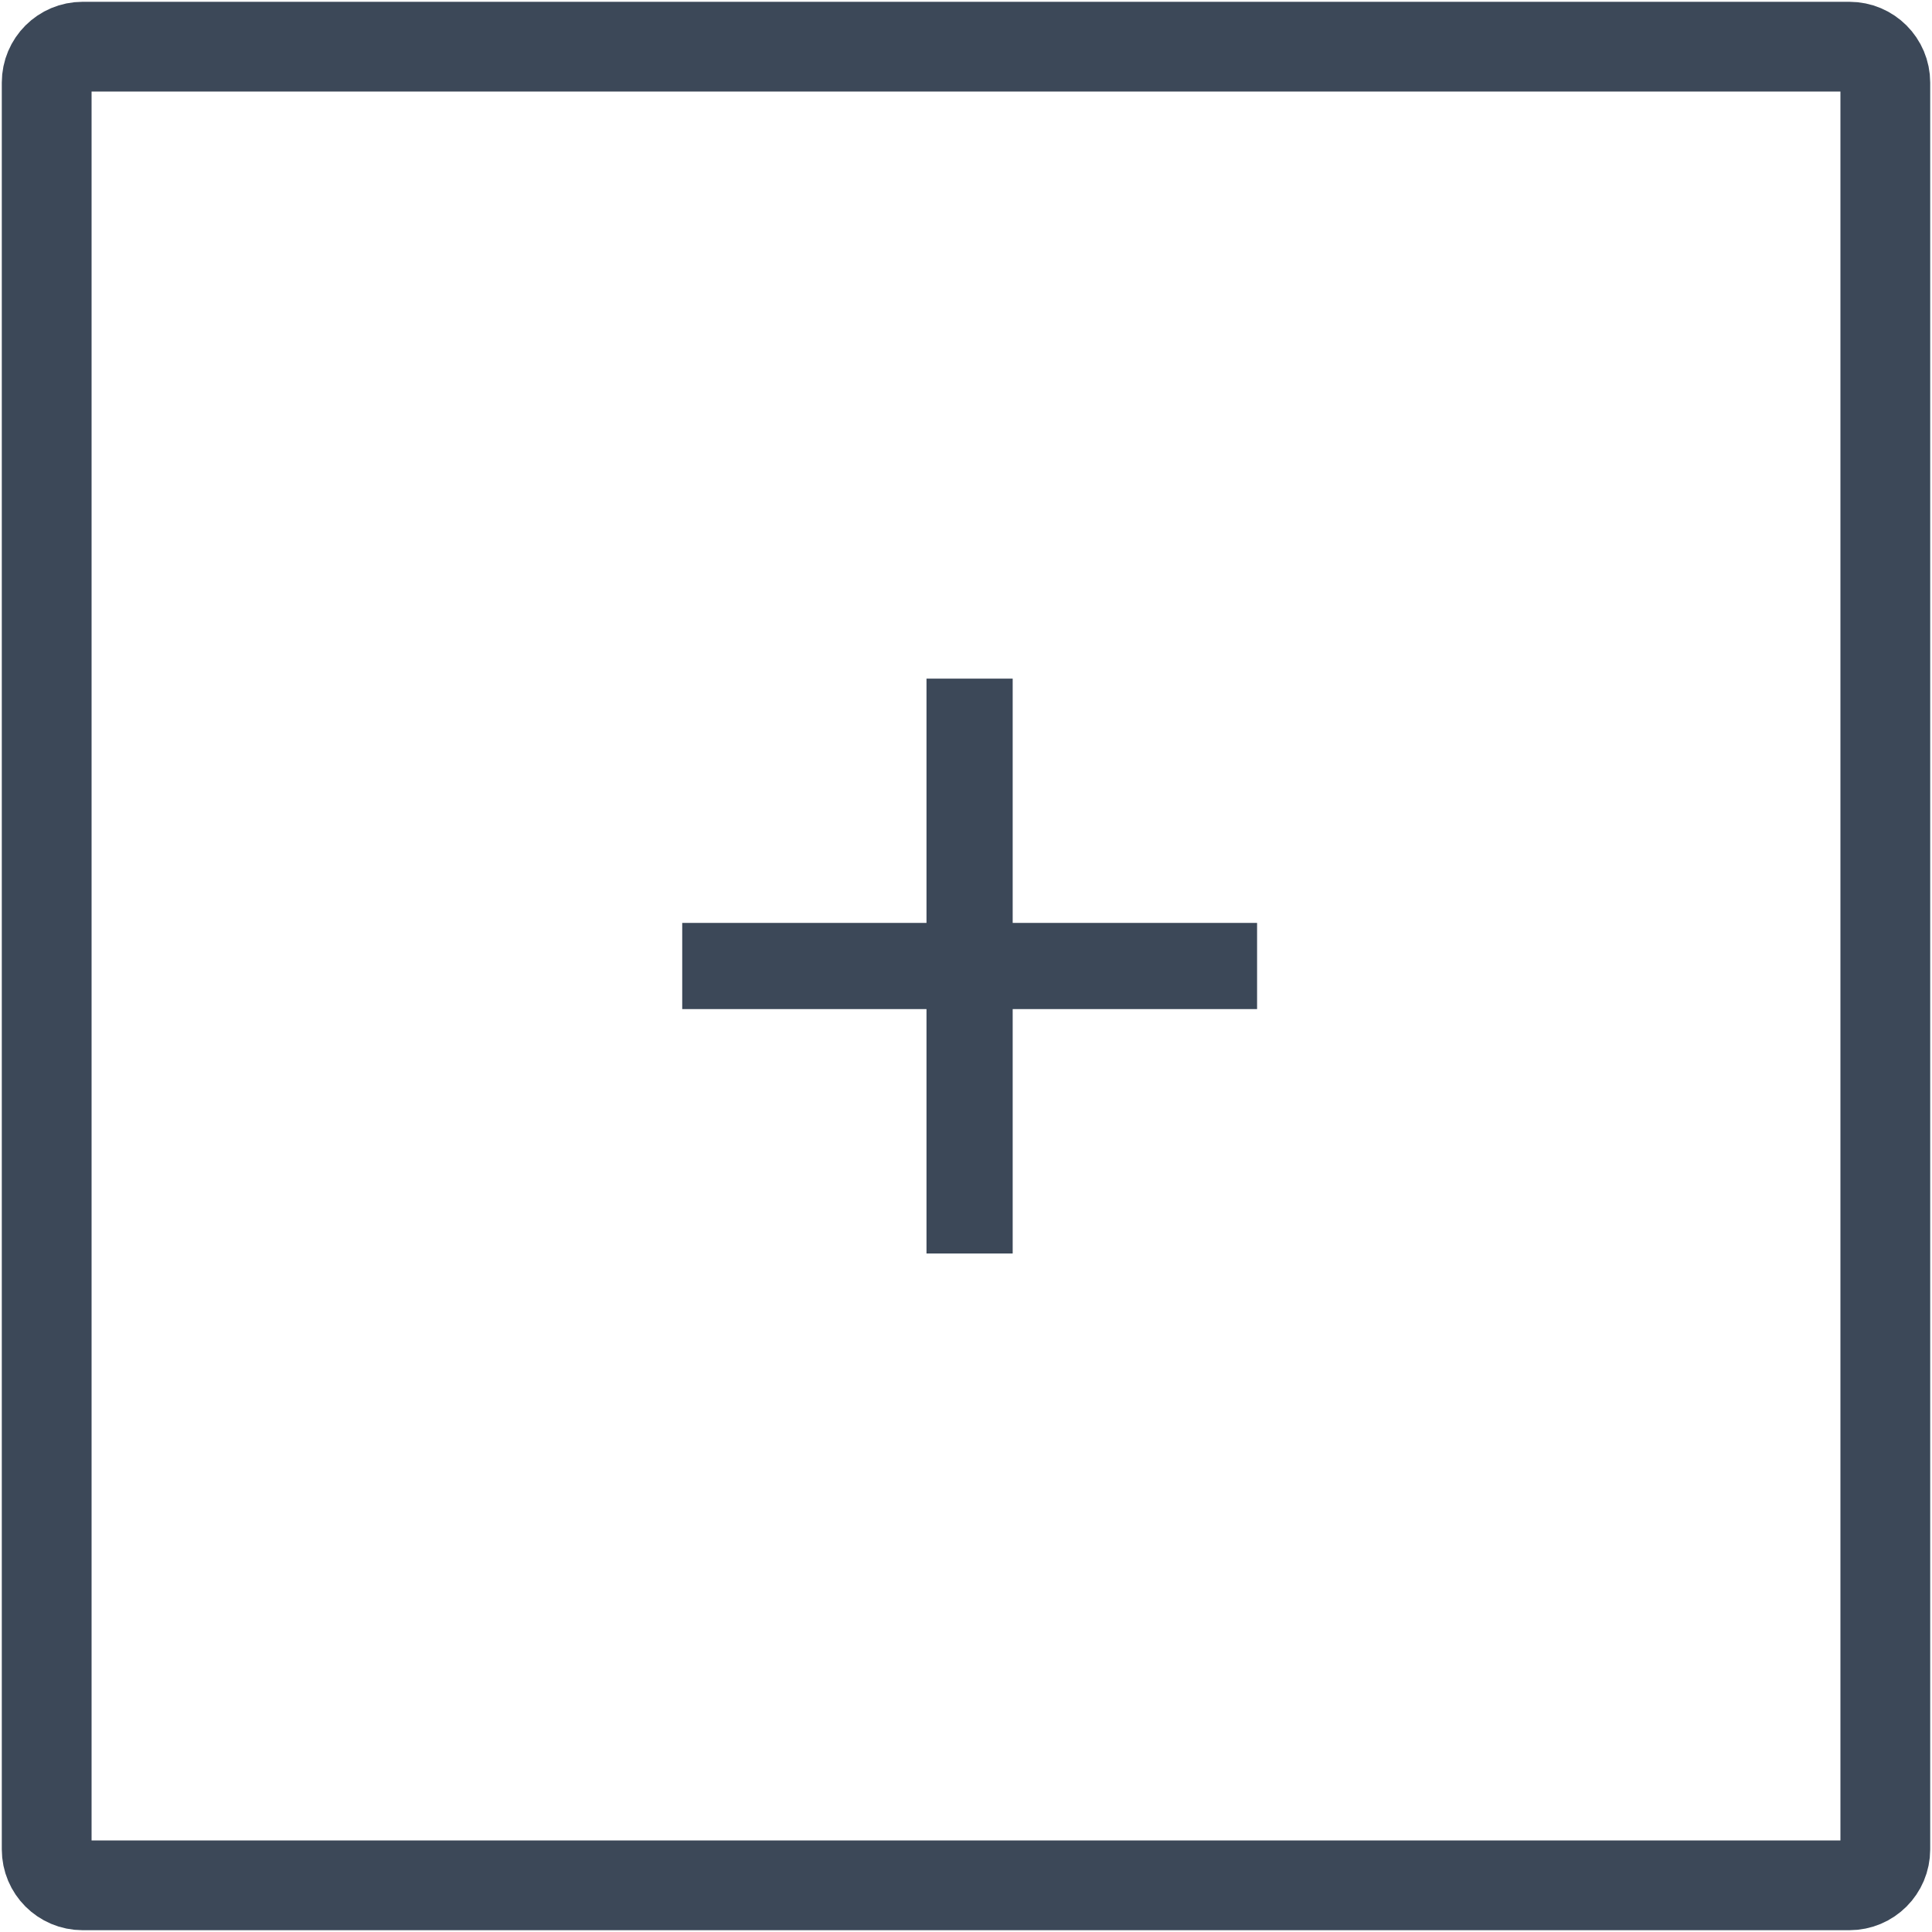 <?xml version="1.0" encoding="UTF-8"?>
<svg width="538px" height="538px" viewBox="0 0 538 538" version="1.1" xmlns="http://www.w3.org/2000/svg" xmlns:xlink="http://www.w3.org/1999/xlink">
    <!-- Generator: Sketch 46.2 (44496) - http://www.bohemiancoding.com/sketch -->
    <title>add-plugin</title>
    <desc>Created with Sketch.</desc>
    <defs></defs>
    <g id="Page-1" stroke="none" stroke-width="1" fill="none" fill-rule="evenodd">
        <g id="add-plugin" transform="translate(13, 13)">
            <g id="Group" transform="translate(176, 175)" fill-rule="nonzero" fill="#3C4858">
                <rect id="Rectangle-path" x="69" y="0.976" width="24" height="160.08"></rect>
                <rect id="Rectangle-path" x="0.976" y="69" width="160.08" height="24"></rect>
            </g>
            <path d="M10,0 L502,0 L502,-1.77635684e-15 C507.523,-2.79088747e-15 512,4.477 512,10 L512,310.785 L512,502 L512,502 C512,507.523 507.523,512 502,512 L10,512 L10,512 C4.477,512 6.76353751e-16,507.523 0,502 L0,10 L0,10 C-6.76353751e-16,4.477 4.477,1.01453063e-15 10,0 Z" id="Rectangle" stroke="#3C4858" stroke-width="25"></path>
        </g>
    </g>
</svg>